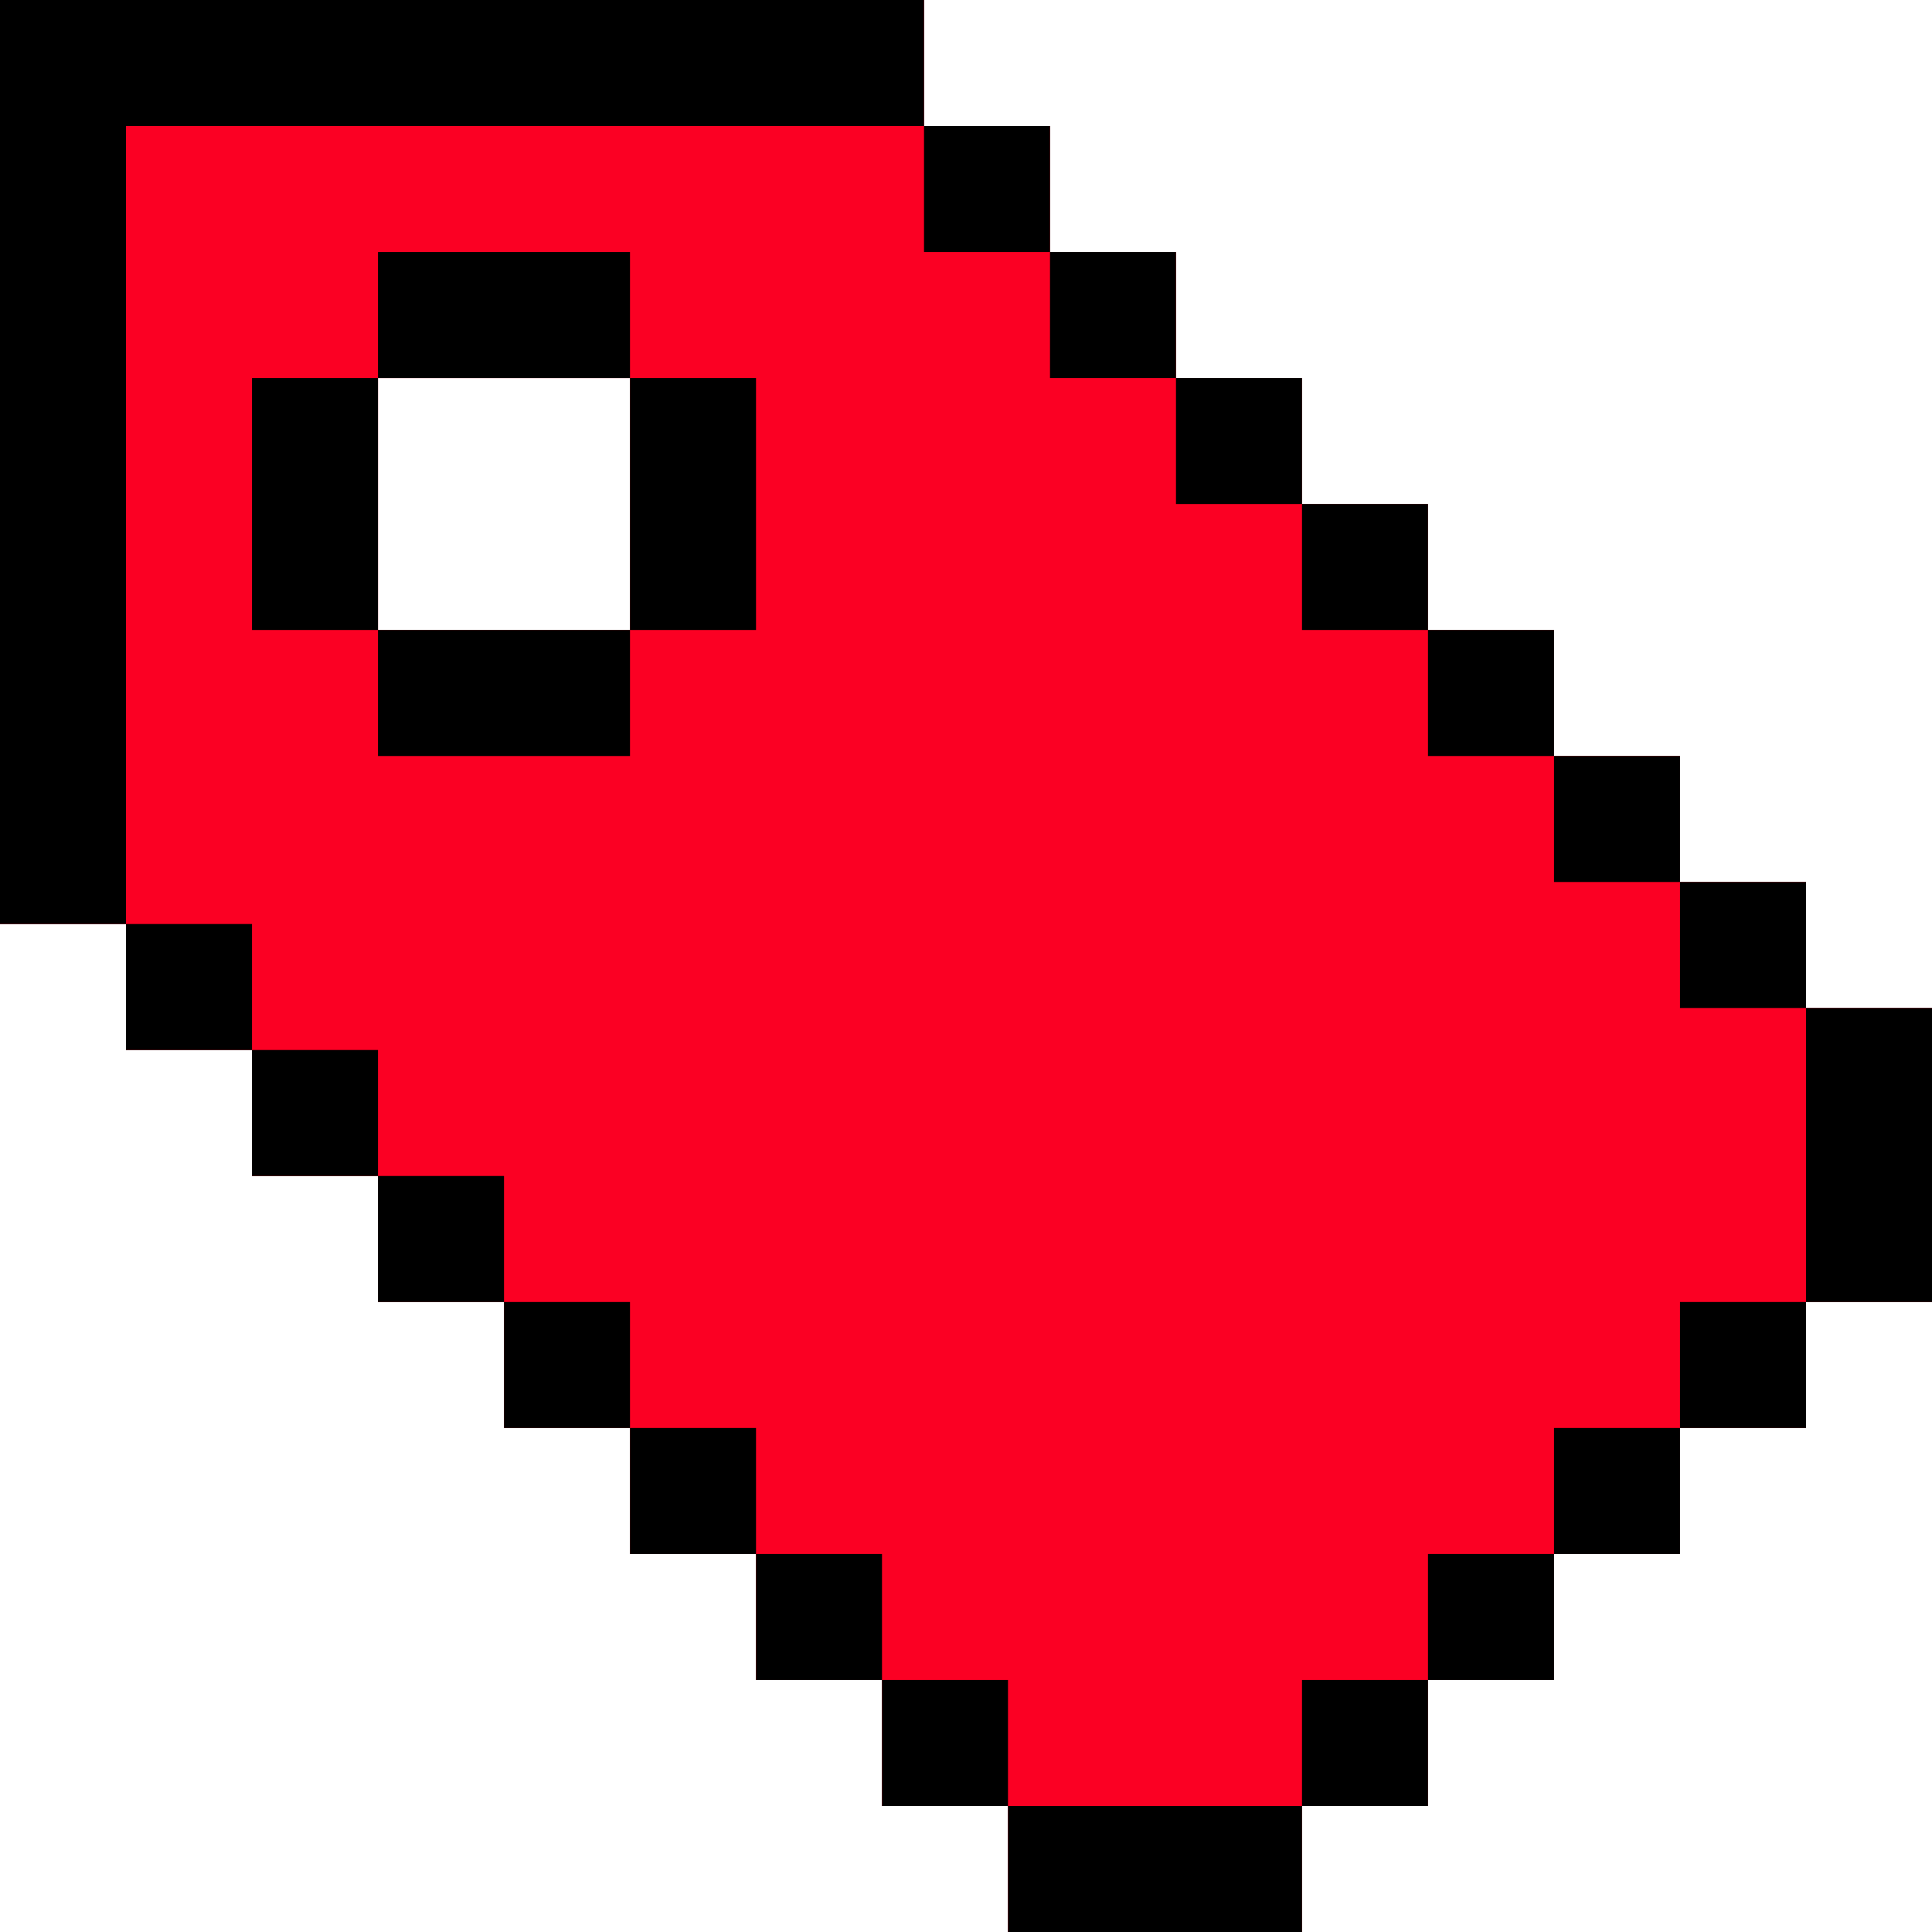 <svg width="48" height="48" viewBox="0 0 48 48" fill="none" xmlns="http://www.w3.org/2000/svg">
<g clip-path="url(#clip0_1107_5741)">
<path d="M48 25.043H44.87V21.913H41.739V18.783H38.609V15.652H35.478V12.522H32.348V9.391H29.218V6.261H26.087V3.13H22.957V0H0V22.957H3.13V26.087H6.261V29.217H9.391V32.348H12.522V35.478H15.652V38.609H18.782V41.739H21.913V44.869H25.043V48H32.348V44.87H35.478V41.739H38.608V38.609H41.739V35.478H44.869V32.348H48V25.043ZM15.652 9.391V15.652H9.391V9.391H15.652Z" fill="#FB0023"/>
<path d="M22.957 3.13V0H0V22.957H3.13V3.13H22.957ZM3.13 22.957H6.261V26.087H3.13V22.957ZM6.261 26.087H9.391V29.217H6.261L6.261 26.087ZM9.391 29.217H12.522V32.348H9.391V29.217ZM12.522 32.348H15.652V35.478H12.522V32.348ZM15.652 35.478H18.783V38.609H15.652V35.478ZM18.783 38.609H21.913V41.739H18.783V38.609ZM21.913 41.739H25.043V44.87H21.913V41.739ZM25.043 44.87H32.348V48H25.043V44.87ZM22.957 3.13H26.087V6.261H22.957V3.13ZM26.087 6.261L29.217 6.261V9.391H26.087V6.261ZM29.217 9.391H32.348V12.522H29.217V9.391ZM32.348 12.522H35.478V15.652H32.348V12.522ZM35.478 15.652H38.609V18.783H35.478V15.652ZM38.609 18.783H41.739V21.913H38.609V18.783ZM41.739 21.913H44.87V25.043H41.739V21.913ZM44.87 25.043H48V32.348H44.87V25.043ZM32.348 41.739H35.478V44.87H32.348V41.739ZM35.478 38.609H38.609V41.739H35.478V38.609ZM38.609 35.478H41.739V38.609H38.609V35.478ZM41.739 32.348H44.87V35.478H41.739V32.348Z" fill="black"/>
<path d="M6.261 9.391H9.391V15.652H6.261V9.391ZM9.391 6.261H15.652V9.391H9.391V6.261ZM9.391 15.652H15.652V18.783H9.391V15.652ZM15.652 9.391H18.783V15.652H15.652V9.391Z" fill="black"/>
</g>
<defs>
<clipPath id="clip0_1107_5741">
<rect width="48" height="48" fill="white"/>
</clipPath>
</defs>
</svg>
